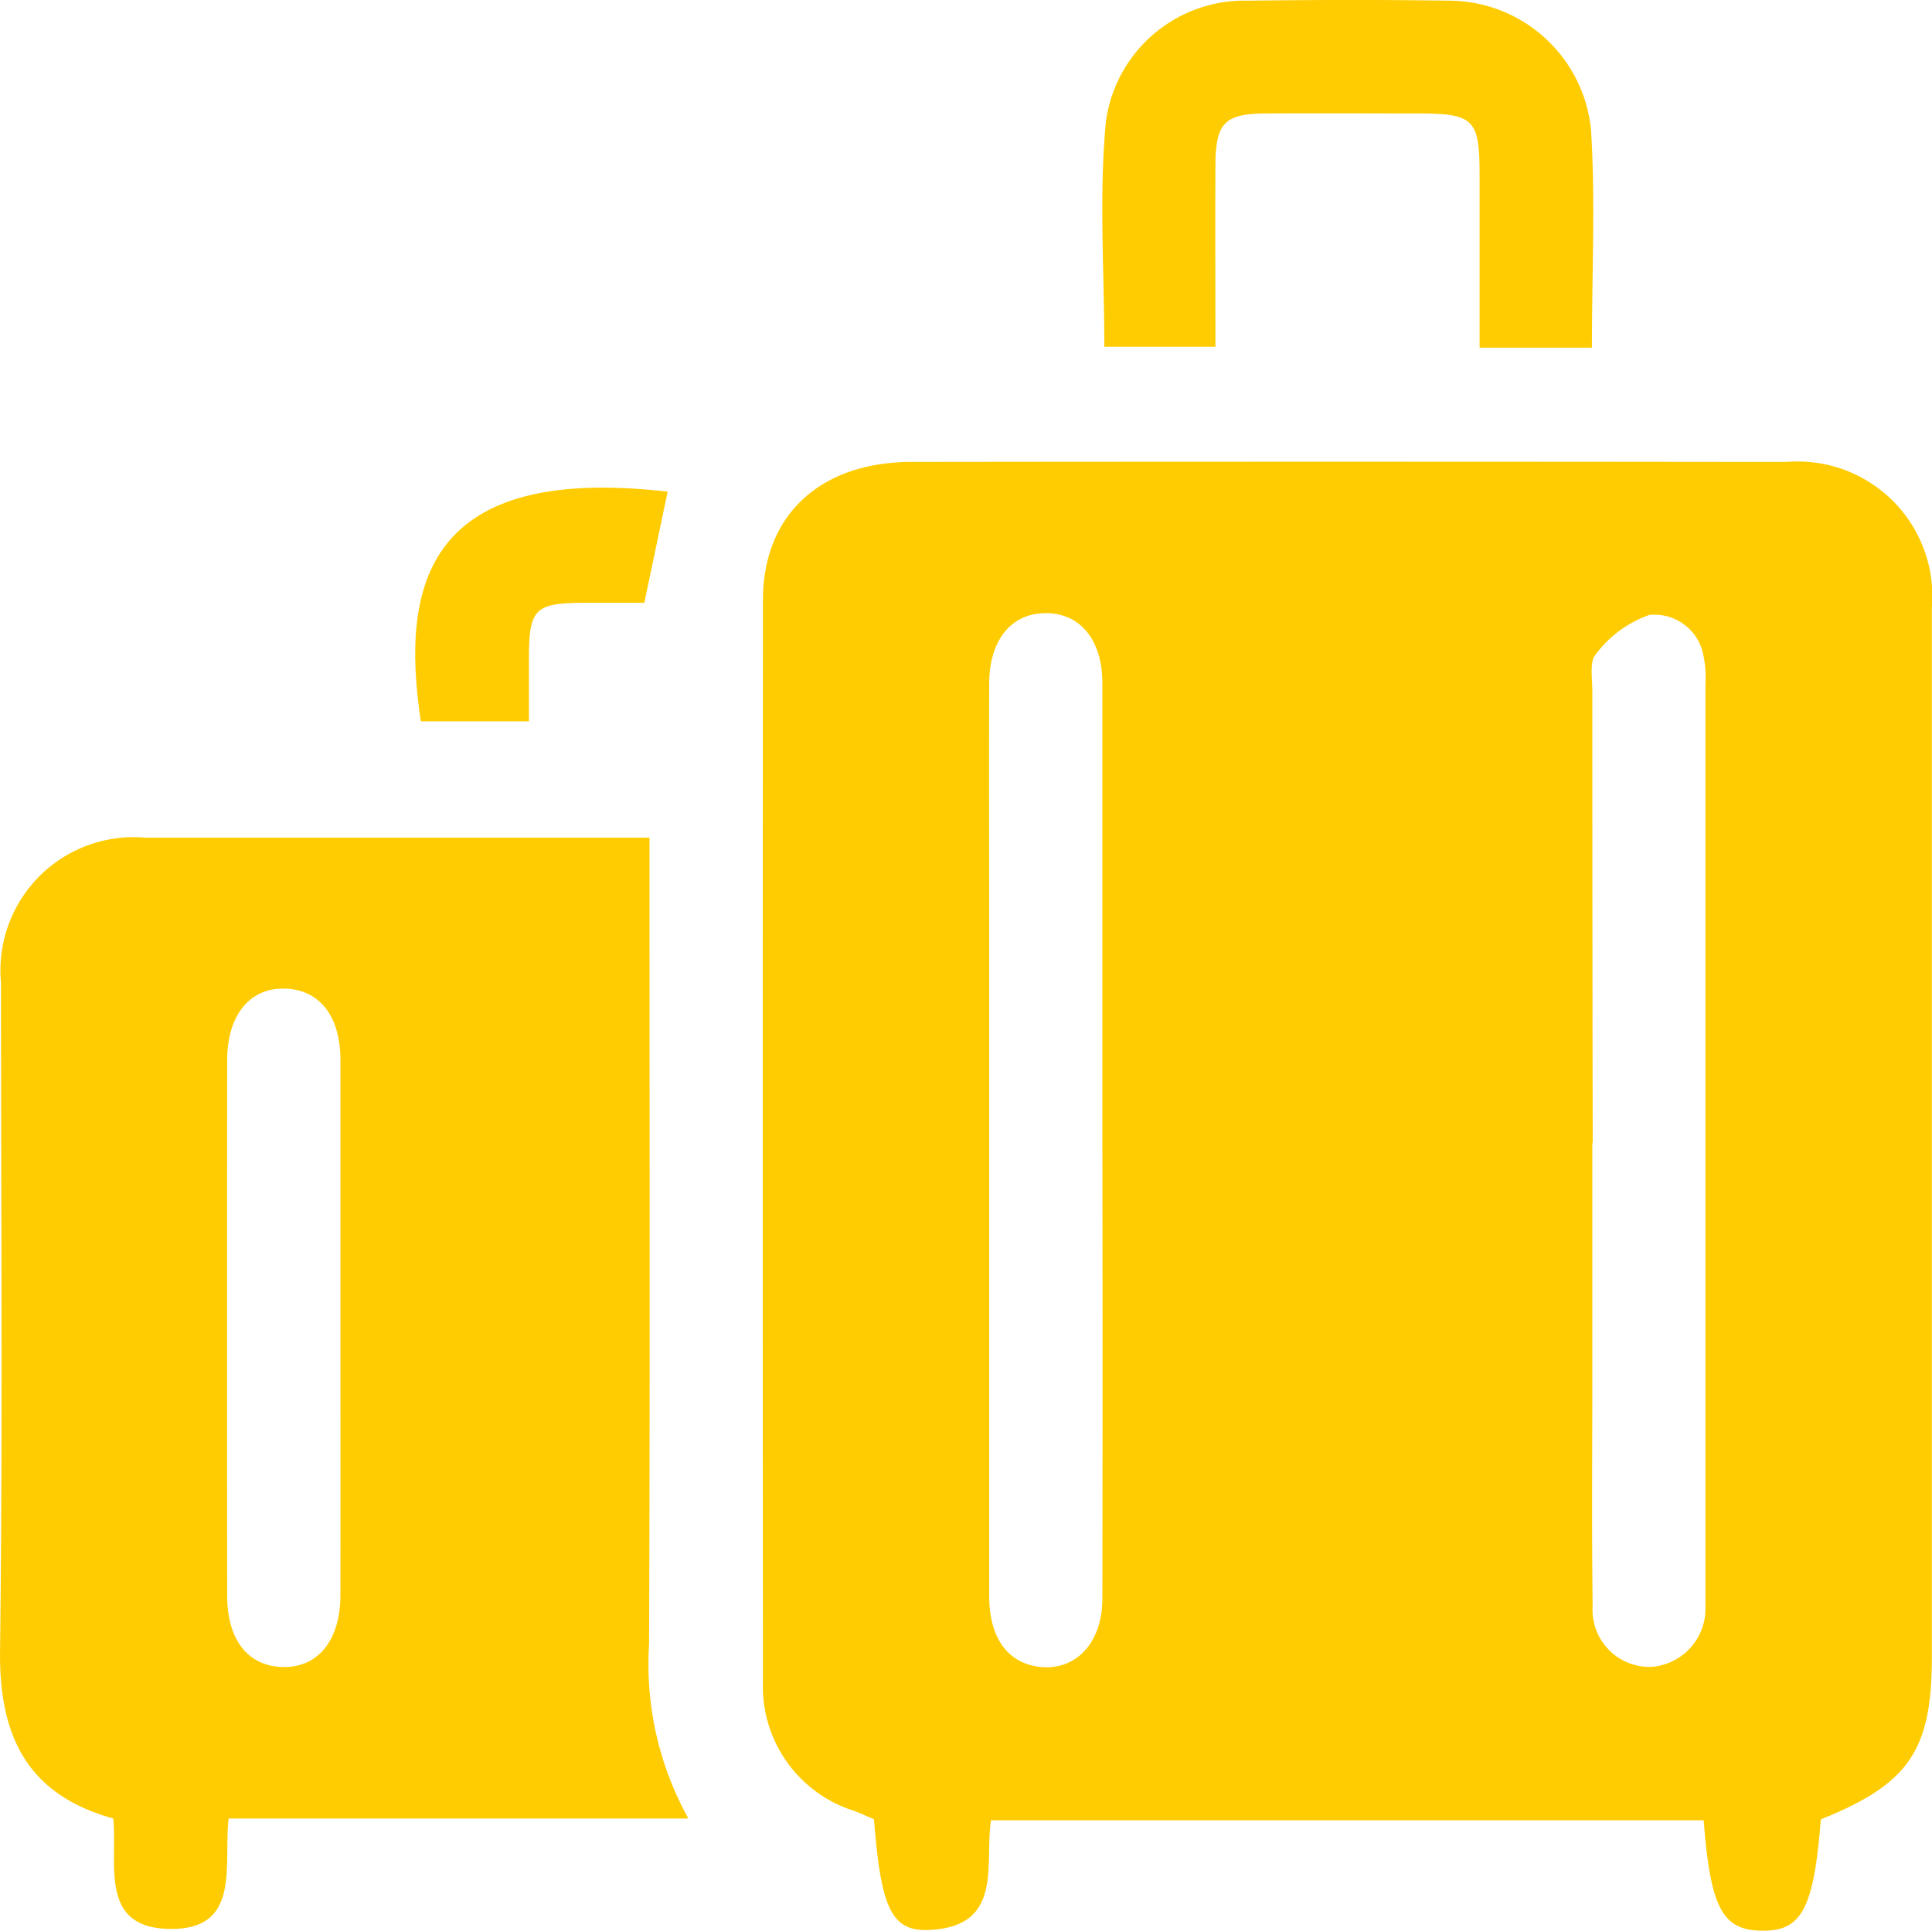 <svg xmlns="http://www.w3.org/2000/svg" width="43.375" height="43.354" viewBox="0 0 43.375 43.354">
  <g id="Group_5064" data-name="Group 5064" transform="translate(-2653.41 63.066)">
    <path id="Path_9843" data-name="Path 9843" d="M2778.321,28.643c-.157,2.007-.431,2.516-1.33,2.5-.882-.013-1.149-.515-1.3-2.479h-16c-.15.987.29,2.383-1.383,2.462-.856.04-1.087-.486-1.244-2.485-.141-.06-.291-.131-.447-.189a2.925,2.925,0,0,1-2.046-2.894q-.008-12.147,0-24.294c0-1.909,1.287-3.1,3.342-3.1q9.355-.011,18.711,0c.31,0,.621,0,.931,0a3.024,3.024,0,0,1,3.259,3.276q0,11.766,0,23.533C2780.817,27.086,2780.312,27.842,2778.321,28.643Zm-16.13-15.187q0-5.162,0-10.324c0-.973-.5-1.576-1.274-1.573s-1.264.607-1.267,1.581c-.006,1.862,0,3.724,0,5.586q0,7.447,0,14.894c0,.952.42,1.524,1.148,1.6.8.085,1.391-.543,1.393-1.524Q2762.2,18.575,2762.191,13.455Zm11,0V18.7c0,1.721-.014,3.442.007,5.162a1.28,1.28,0,0,0,1.3,1.358,1.31,1.31,0,0,0,1.233-1.35c0-.084,0-.169,0-.254q0-10.24,0-20.48a2.229,2.229,0,0,0-.039-.588,1.119,1.119,0,0,0-1.22-.949,2.568,2.568,0,0,0-1.2.88c-.149.162-.08.54-.081.819Q2773.191,8.378,2773.2,13.456Z" transform="translate(-84.032 -50.858)" fill="#ffcc01"/>
    <path id="Path_9844" data-name="Path 9844" d="M2668.865,70.051h-10.322c-.12,1.046.289,2.5-1.318,2.479s-1.17-1.468-1.272-2.479c-1.946-.54-2.566-1.868-2.542-3.775.063-4.995.02-9.99.022-14.986a2.992,2.992,0,0,1,3.259-3.261c3.724,0,7.448,0,11.3,0v.927c0,5.729.013,11.458-.01,17.187A7.13,7.13,0,0,0,2668.865,70.051Zm-7.812-11.018c0-2,0-4,0-6.007,0-.987-.464-1.58-1.231-1.609-.8-.03-1.311.591-1.312,1.612q-.005,6.007,0,12.014c0,.99.461,1.579,1.23,1.606.8.028,1.31-.589,1.312-1.609C2661.057,63.038,2661.053,61.036,2661.053,59.033Z" transform="translate(0 -92.285)" fill="#ffcc01"/>
    <path id="Path_9845" data-name="Path 9845" d="M2810.567-55.26h-2.522c0-1.3,0-2.585,0-3.87,0-1.269-.123-1.388-1.412-1.389-1.129,0-2.258-.006-3.387,0-.925.006-1.127.214-1.132,1.159-.006,1.346,0,2.693,0,4.079h-2.494c0-1.7-.123-3.394.036-5.061a3.138,3.138,0,0,1,3.193-2.709c1.5-.019,2.991-.022,4.488,0a3.213,3.213,0,0,1,3.21,2.9C2810.646-58.555,2810.567-56.948,2810.567-55.26Z" transform="translate(-121.417)" fill="#ffcc01"/>
    <path id="Path_9846" data-name="Path 9846" d="M2714.129,1.7l-.523,2.495c-.444,0-.917,0-1.391,0-1.065.007-1.2.144-1.2,1.241,0,.451,0,.9,0,1.42h-2.427C2708.117,3.747,2708.75,1.076,2714.129,1.7Z" transform="translate(-45.73 -53.726)" fill="#ffcc01"/>
  </g>
</svg>
